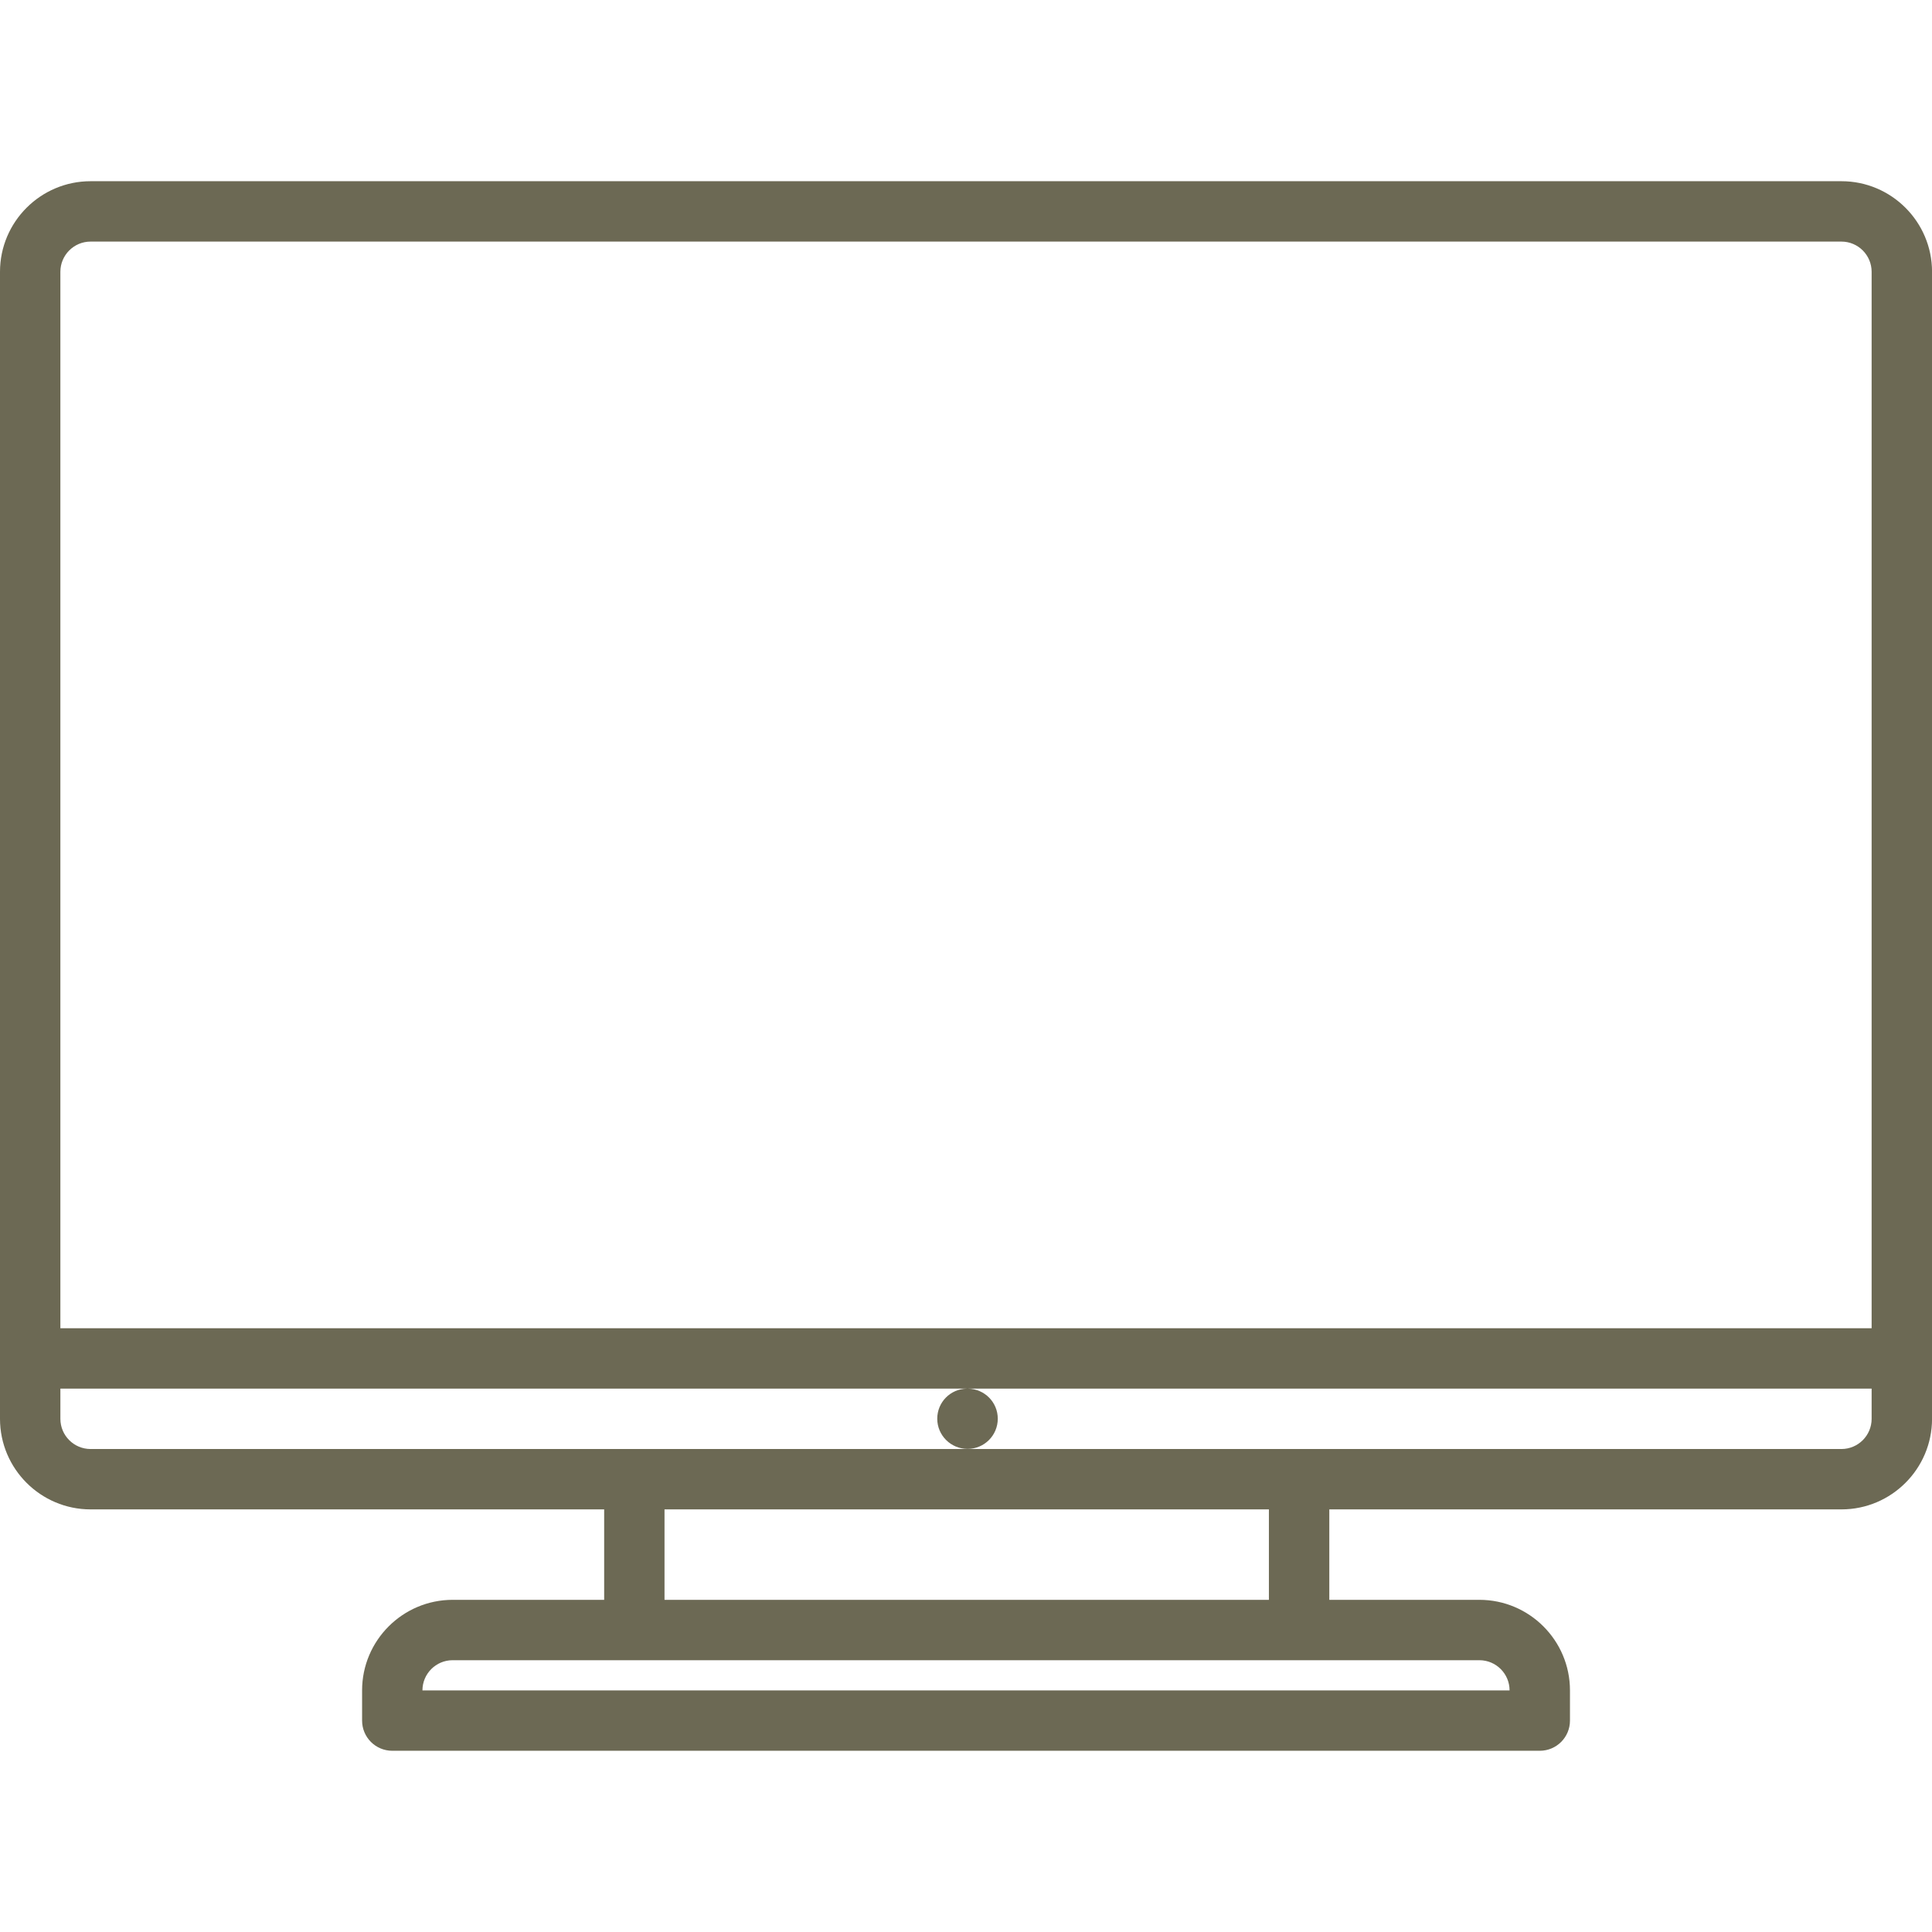 <?xml version="1.0" encoding="UTF-8"?>
<svg width="512pt" height="512pt" version="1.1" viewBox="0 0 512 512" xmlns="http://www.w3.org/2000/svg">
 <path d="m488 48.023h-464c-13.23 0-24 10.77-24 24v303.98c0 13.23 10.77 24 24 24h136.11v23.969h-40.152c-13.23 0-24 10.77-24 24v8c0 4.426 3.574 8 8 8h304.1c4.426 0 8-3.574 8-8v-8c0-13.23-10.77-24-24-24h-39.777v-23.969h135.73c13.23 0 24-10.77 24-24v-303.98c0-13.23-10.77-24-24-24zm-464 16h464c4.414 0 8 3.594 8 8v279.98h-480v-279.98c0-4.406 3.586-8 8-8zm95.953 375.95h272.1c4.414 0 8 3.586 8 8h-288.1c0-4.418 3.582-8 8-8zm216.32-16h-160.17v-23.969h160.17zm151.73-39.969h-464c-4.414 0-8-3.586-8-8v-8h240.18c-4.336 0.09-7.801 3.602-7.801 7.969 0 4.426 3.617 8 8.039 8 4.414 0 8-3.574 8-8 0-4.367-3.504-7.879-7.84-7.969h239.42v8c0 4.414-3.586 8-8 8z" fill="#6c6954"/>
</svg>
